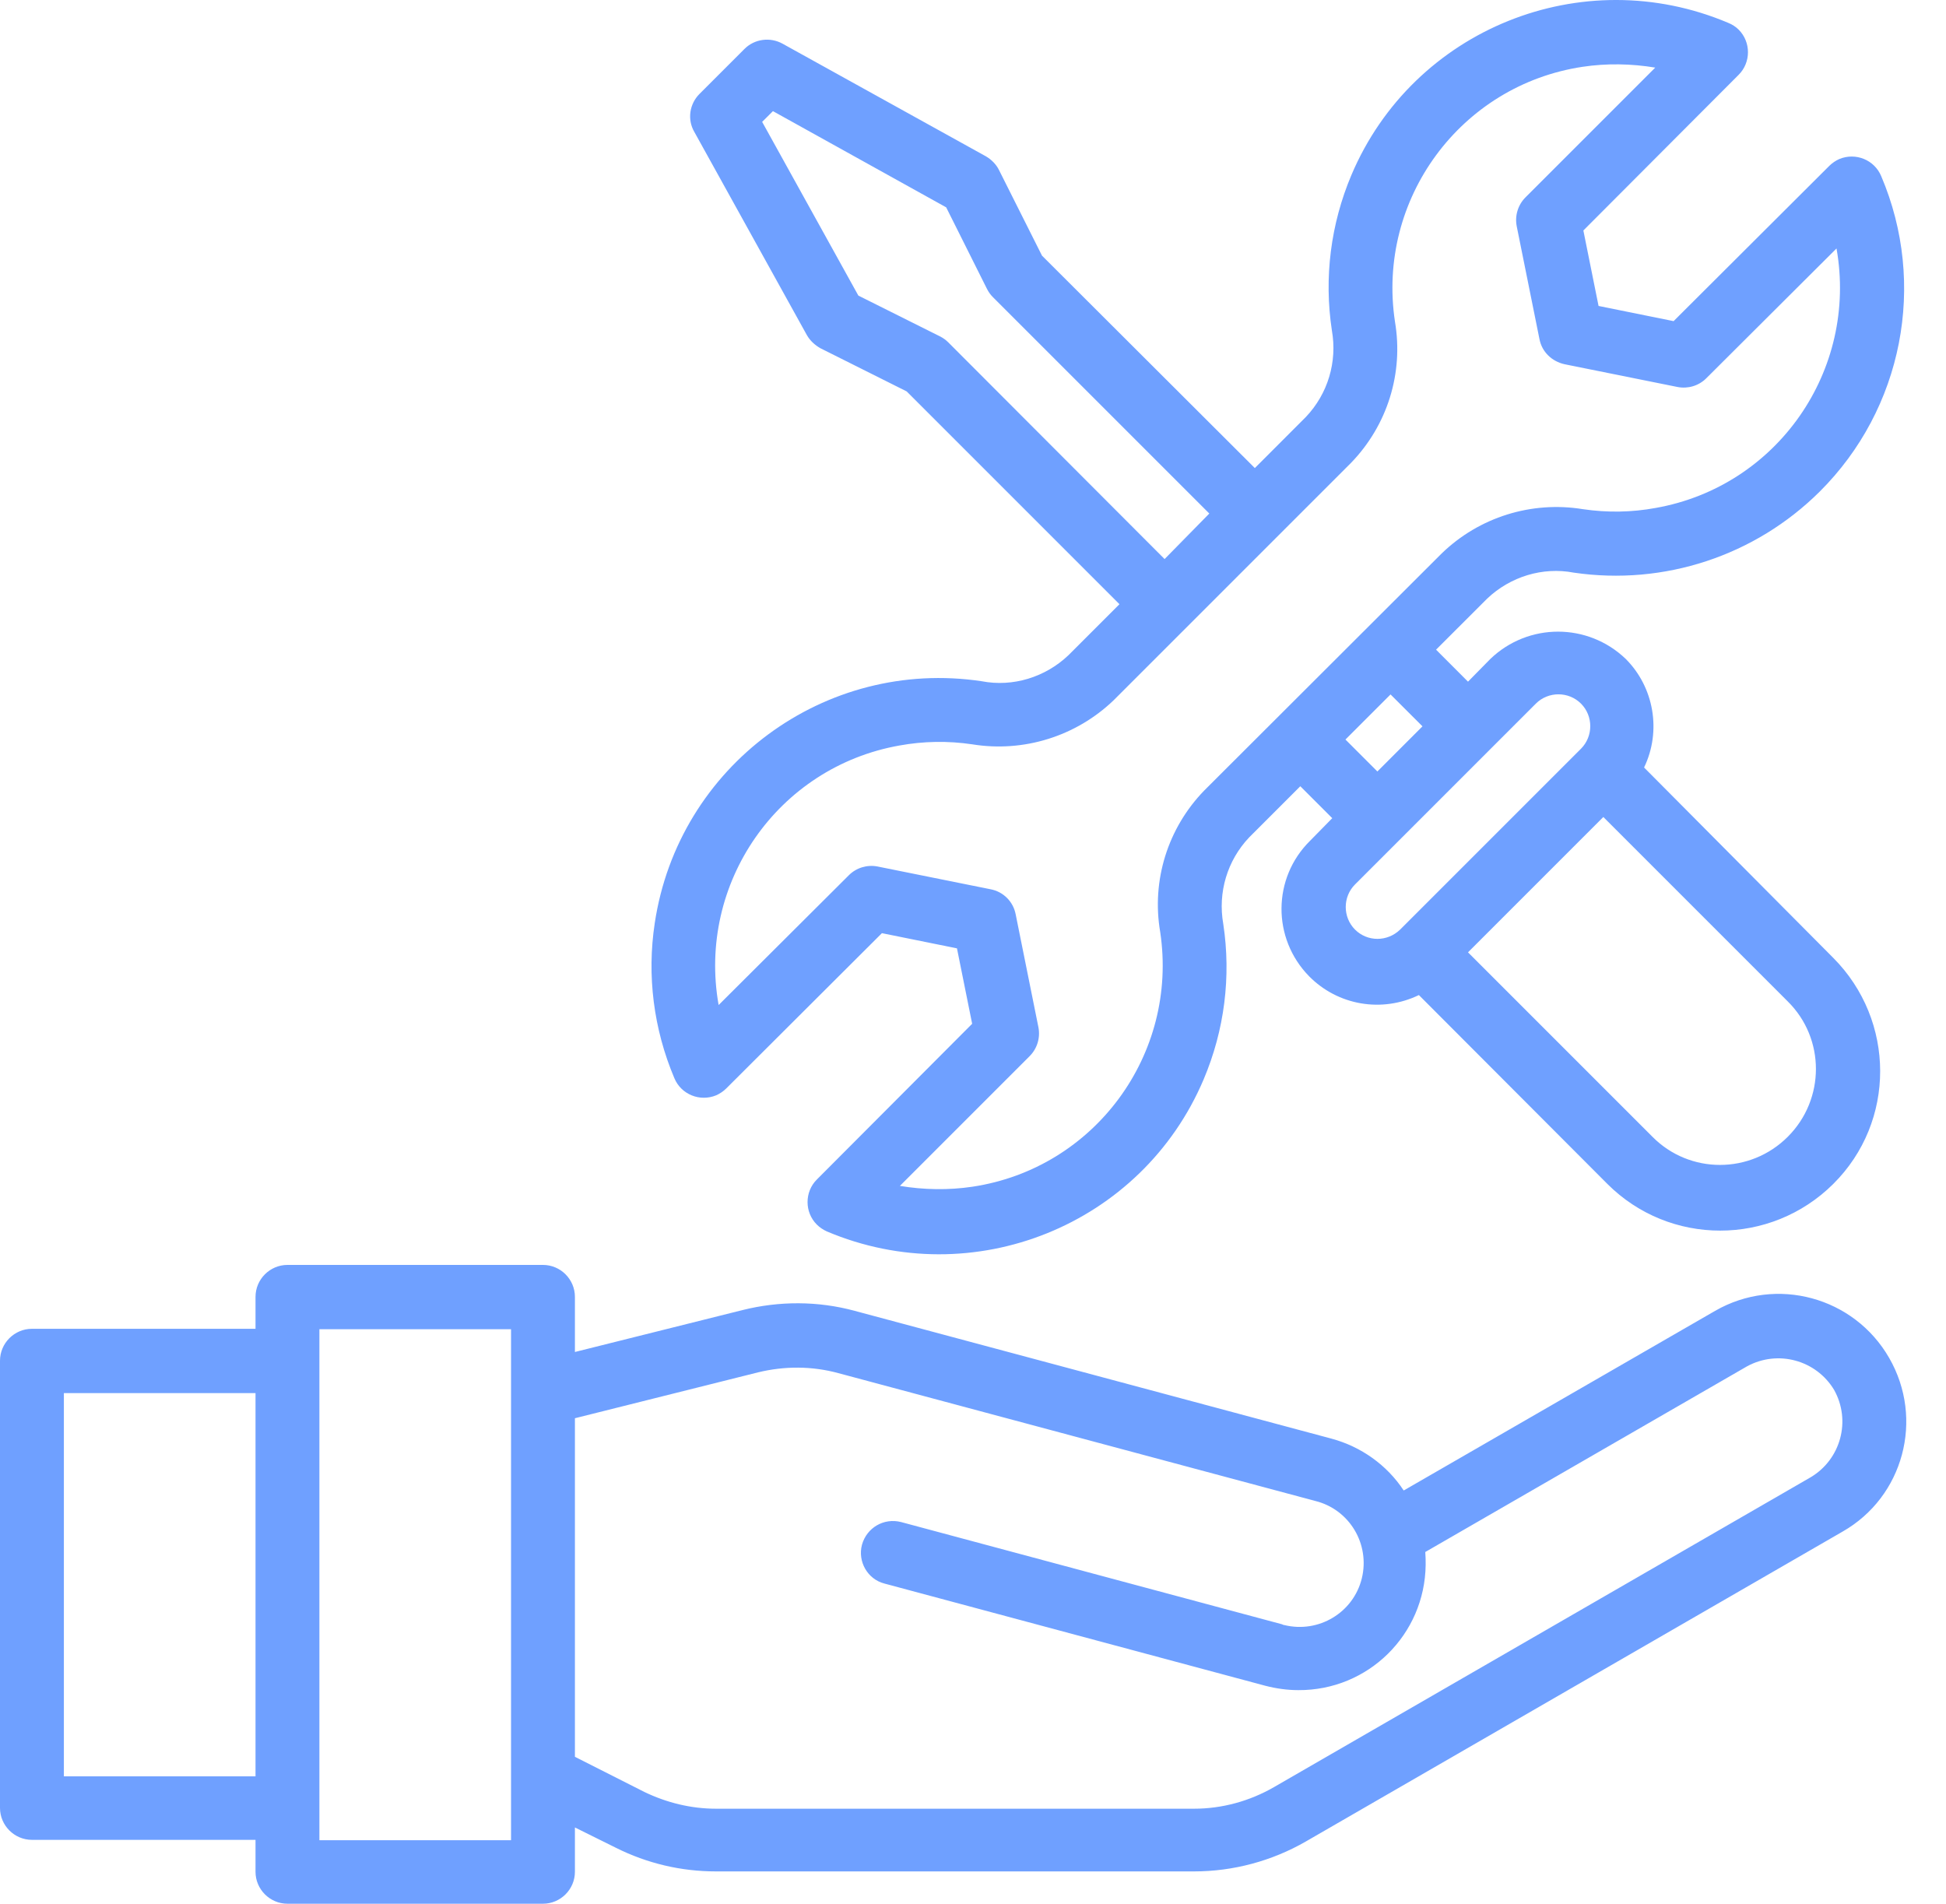 <?xml version="1.0" encoding="UTF-8"?> <svg xmlns="http://www.w3.org/2000/svg" width="46" height="45" viewBox="0 0 46 45" fill="none"><path d="M38.863 18.142C39.278 17.283 39.099 16.245 38.429 15.575C37.532 14.716 36.126 14.716 35.23 15.575L34.701 16.113L33.946 15.357L35.154 14.15C35.701 13.63 36.466 13.395 37.202 13.536C39.335 13.848 41.486 13.14 43.015 11.62C44.978 9.667 45.554 6.713 44.469 4.165C44.308 3.778 43.865 3.599 43.478 3.759C43.393 3.797 43.308 3.854 43.242 3.92L39.561 7.591L37.787 7.232L37.428 5.448L41.099 1.768C41.392 1.475 41.392 0.994 41.099 0.701C41.033 0.635 40.949 0.579 40.854 0.541C37.4 -0.922 33.408 0.683 31.945 4.137C31.455 5.297 31.294 6.562 31.483 7.808C31.615 8.553 31.389 9.308 30.869 9.856L29.662 11.064L24.631 6.043L23.612 4.014C23.546 3.882 23.433 3.769 23.301 3.693L18.497 1.032C18.205 0.871 17.837 0.919 17.601 1.154L16.534 2.221C16.298 2.457 16.242 2.825 16.412 3.117L19.073 7.921C19.148 8.053 19.262 8.157 19.394 8.232L21.432 9.252L26.462 14.282L25.254 15.49C24.707 16.009 23.942 16.245 23.206 16.103C19.498 15.546 16.034 18.104 15.477 21.822C15.289 23.058 15.449 24.323 15.94 25.484C16.1 25.871 16.544 26.05 16.931 25.89C17.016 25.852 17.101 25.795 17.167 25.729L20.847 22.058L22.621 22.417L22.98 24.2L19.309 27.881C19.016 28.173 19.016 28.655 19.309 28.947C19.375 29.013 19.46 29.07 19.545 29.108C22.999 30.57 26.991 28.966 28.453 25.512C28.944 24.351 29.105 23.087 28.916 21.841C28.784 21.095 29.01 20.34 29.529 19.793L30.737 18.585L31.492 19.34L30.964 19.878C30.077 20.756 30.067 22.181 30.945 23.077C31.625 23.766 32.663 23.945 33.54 23.521L37.995 27.985C39.467 29.457 41.855 29.457 43.336 27.985C44.818 26.512 44.808 24.125 43.336 22.643L38.863 18.142ZM22.414 8.091C22.357 8.034 22.291 7.987 22.215 7.949L20.29 6.987L18.016 2.881L18.271 2.627L22.366 4.901L23.329 6.826C23.367 6.902 23.414 6.968 23.471 7.024L28.586 12.139L27.529 13.215L22.414 8.091ZM28.463 18.689C27.604 19.576 27.217 20.812 27.425 22.03C27.859 24.918 25.877 27.617 22.989 28.051C22.423 28.136 21.838 28.126 21.272 28.032L24.339 24.965C24.518 24.785 24.594 24.531 24.547 24.285L24.009 21.614C23.952 21.312 23.716 21.076 23.414 21.02L20.743 20.482C20.498 20.435 20.243 20.51 20.064 20.69L16.987 23.757C16.478 20.878 18.384 18.132 21.262 17.622C21.829 17.519 22.404 17.509 22.98 17.594C24.197 17.792 25.434 17.405 26.321 16.556L31.936 10.941C32.795 10.054 33.182 8.818 32.974 7.6C32.54 4.712 34.522 2.013 37.41 1.579C37.976 1.494 38.561 1.504 39.127 1.598L36.06 4.665C35.881 4.844 35.805 5.099 35.852 5.345L36.39 8.015C36.447 8.317 36.683 8.544 36.985 8.61L39.656 9.148C39.901 9.195 40.156 9.12 40.335 8.94L43.412 5.873C43.921 8.751 42.015 11.498 39.136 12.007C38.57 12.111 37.995 12.121 37.419 12.036C36.202 11.837 34.965 12.224 34.078 13.083L28.463 18.689ZM32.87 16.415L33.625 17.169L32.559 18.236L31.804 17.481L32.87 16.415ZM32.03 21.973C31.738 21.68 31.738 21.199 32.03 20.907L36.305 16.632C36.598 16.339 37.079 16.339 37.372 16.632C37.664 16.924 37.664 17.405 37.372 17.698L33.097 21.973C32.795 22.266 32.323 22.266 32.03 21.973ZM42.26 26.871C41.373 27.758 39.939 27.758 39.061 26.871L34.701 22.511L37.9 19.312L42.26 23.672C43.147 24.549 43.147 25.984 42.26 26.871Z" fill="#6FA0FF"></path><path d="M44.657 32.099C43.827 30.655 41.986 30.155 40.542 30.986L33.181 35.232C32.785 34.629 32.172 34.194 31.473 34.006L20.205 30.986C19.337 30.75 18.422 30.75 17.553 30.967L13.59 31.958V30.655C13.59 30.24 13.25 29.9 12.835 29.9H6.795C6.38 29.9 6.04 30.24 6.04 30.655V31.41H0.755C0.34 31.41 0 31.75 0 32.165V42.735C0 43.15 0.34 43.49 0.755 43.49H6.04V44.245C6.04 44.66 6.38 45 6.795 45H12.835C13.25 45 13.59 44.66 13.59 44.245V43.197L14.562 43.679C15.298 44.047 16.1 44.236 16.921 44.236H28.227C29.152 44.236 30.067 43.99 30.869 43.528L43.553 36.205C44.997 35.383 45.488 33.543 44.657 32.099ZM1.51 41.989V32.93H6.04V41.989H1.51ZM12.08 43.499H7.55V31.42H12.08V43.499ZM42.798 34.921L30.114 42.244C29.539 42.575 28.887 42.754 28.227 42.754H16.921C16.336 42.754 15.76 42.612 15.232 42.358L13.59 41.527V33.524L17.921 32.439C18.544 32.288 19.195 32.288 19.818 32.458L31.086 35.478C31.898 35.676 32.389 36.497 32.191 37.309C31.992 38.12 31.171 38.611 30.36 38.413C30.341 38.413 30.322 38.403 30.303 38.394L21.3 35.978C20.894 35.874 20.488 36.11 20.375 36.516C20.271 36.912 20.507 37.328 20.904 37.431L29.907 39.847C30.162 39.913 30.426 39.951 30.69 39.951C32.342 39.961 33.682 38.639 33.7 36.988C33.7 36.884 33.7 36.79 33.691 36.686L41.297 32.297C42.024 31.901 42.93 32.147 43.355 32.854C43.761 33.581 43.515 34.496 42.798 34.921Z" fill="#6FA0FF"></path></svg> 